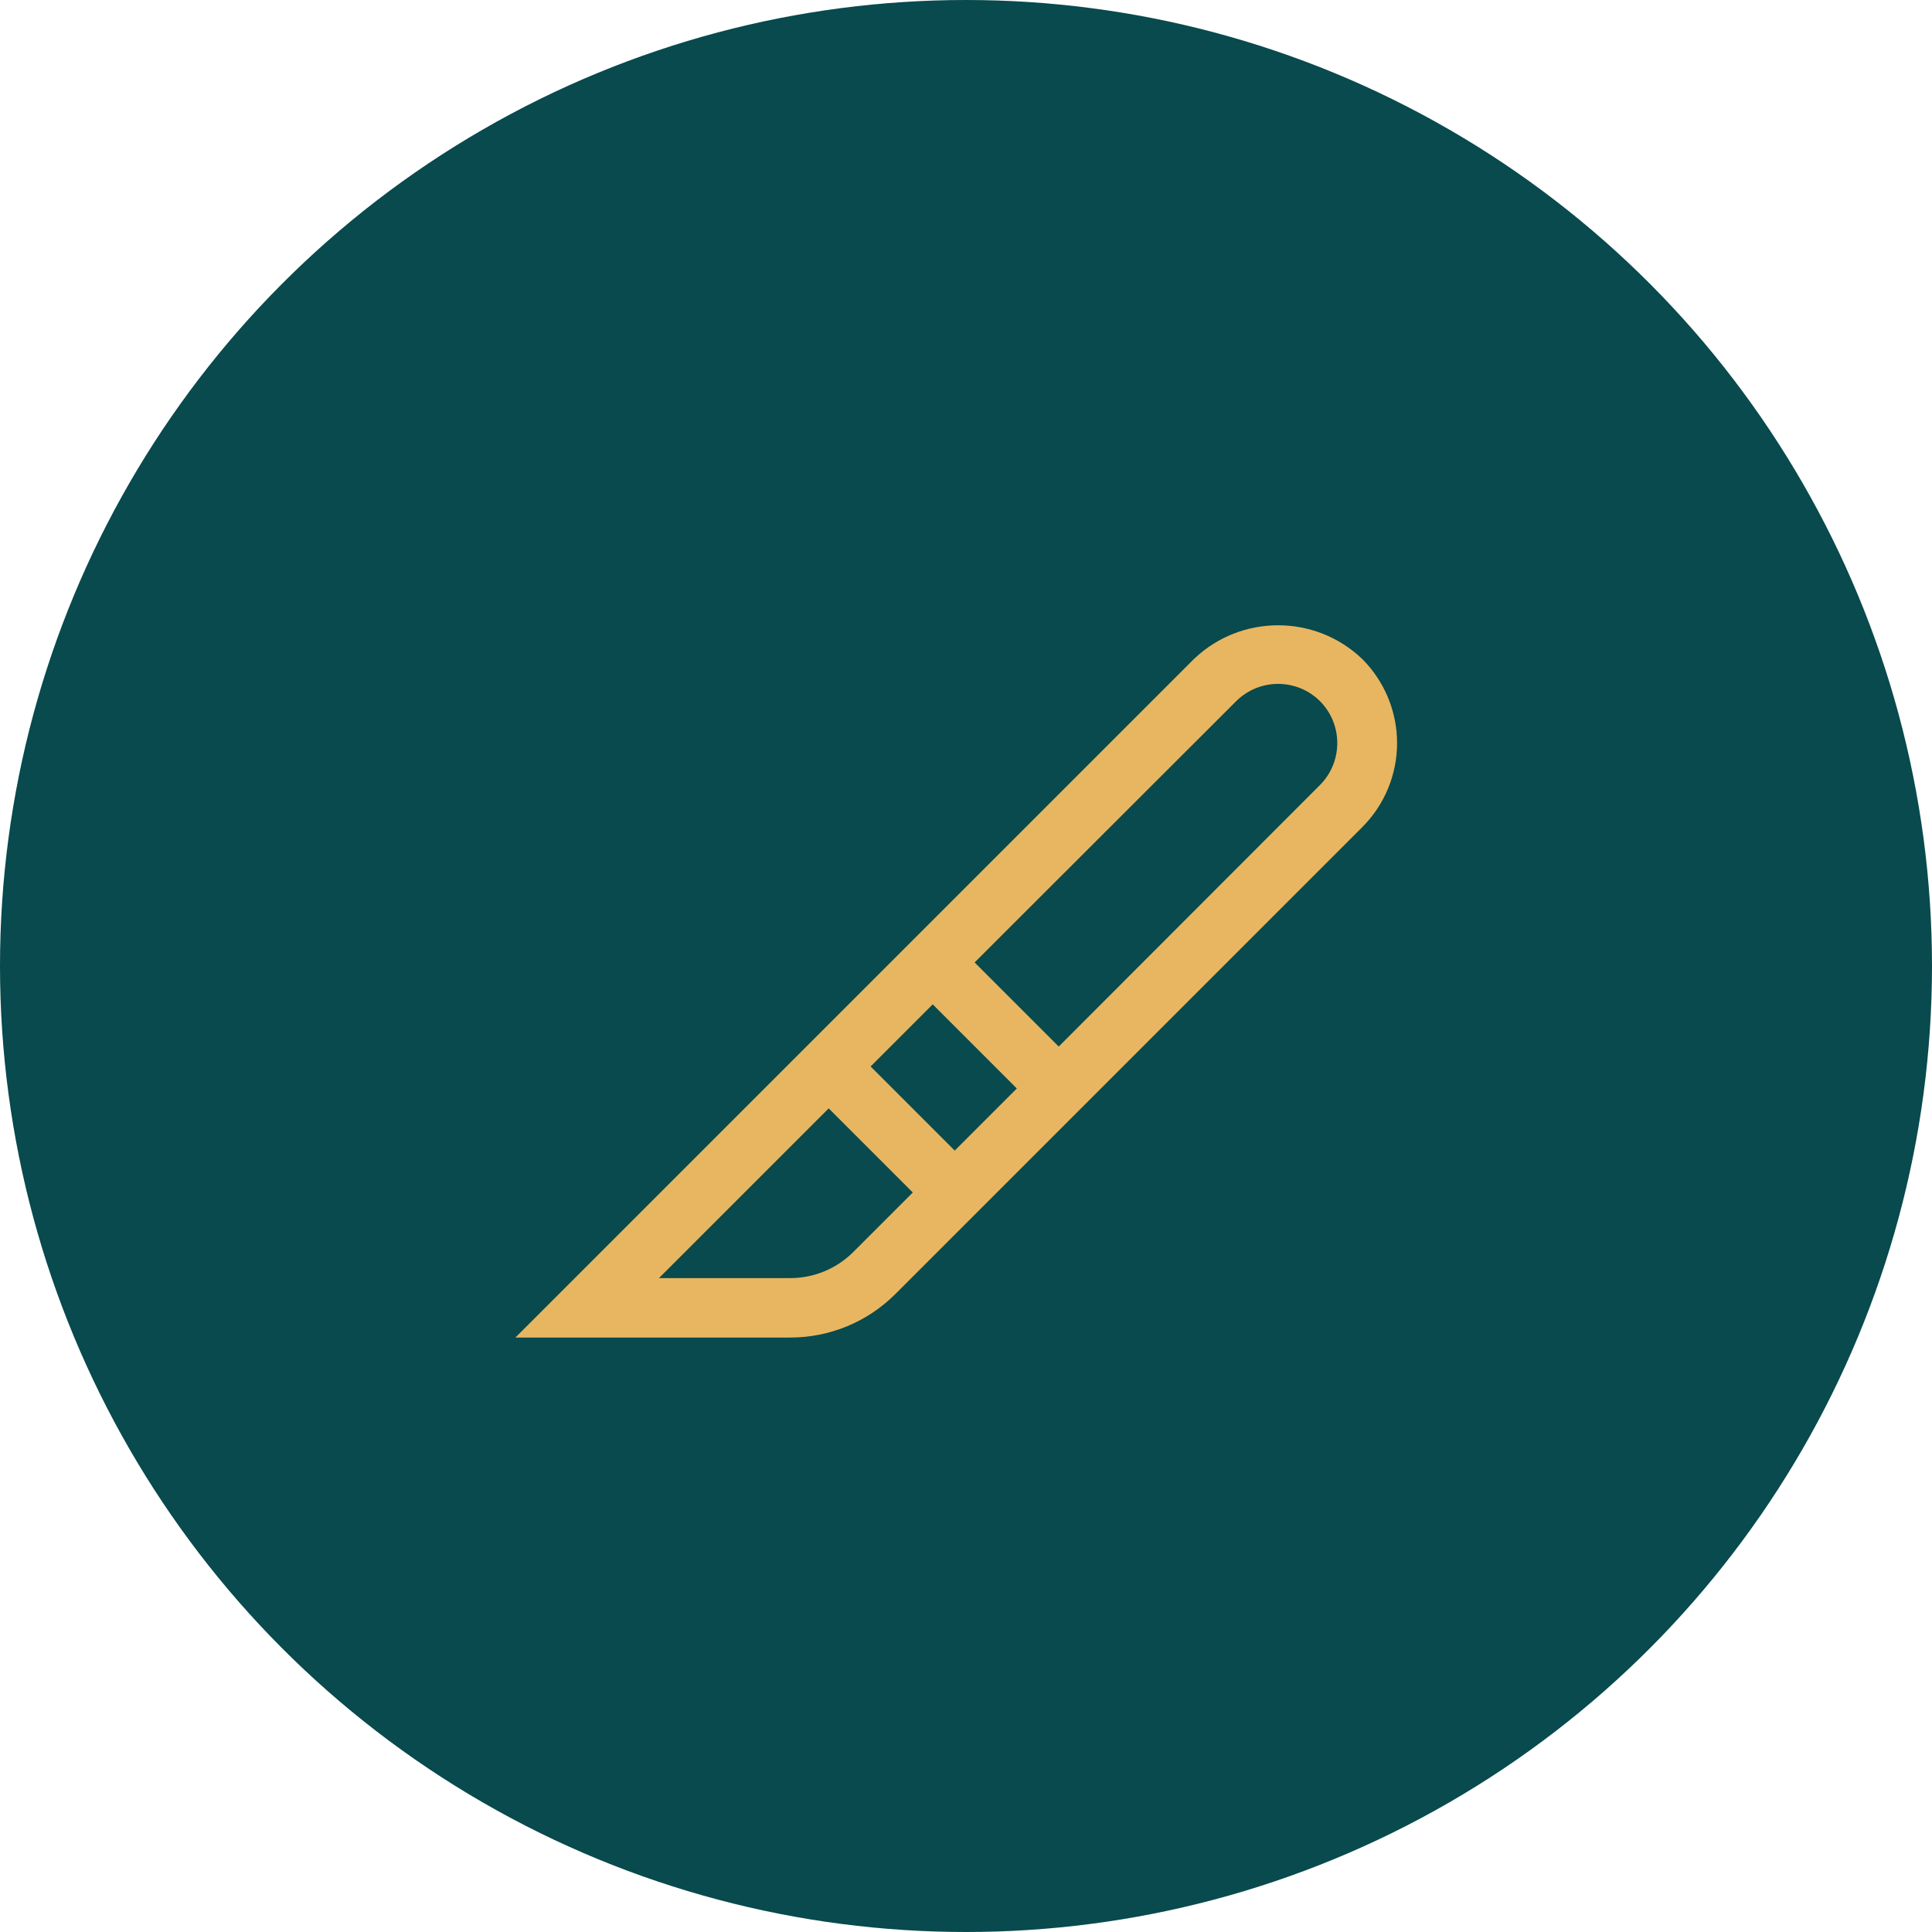 <?xml version="1.0" encoding="UTF-8"?>
<svg xmlns="http://www.w3.org/2000/svg" xmlns:xlink="http://www.w3.org/1999/xlink" width="65px" height="65px" viewBox="0 0 65 65" version="1.1">
  <title>ic_zuschnitt</title>
  <g id="Web" stroke="none" stroke-width="1" fill="none" fill-rule="evenodd">
    <g id="webpage-04" transform="translate(-137, -4665)">
      <g id="ic_zuschnitt" transform="translate(137, 4665)">
        <circle id="Oval" fill="#084A4D" cx="32.5" cy="32.5" r="32.5"></circle>
        <g id="Actions-/-Formatting-/-color-palette-/-16" transform="translate(17.34, 21.037)" fill="#E8B661">
          <path d="M28.49,1.133 C26.906,-0.378 24.414,-0.378 22.83,1.133 L-3.55271368e-15,23.963 L9.25,23.963 C10.574,23.963 11.843,23.438 12.78,22.503 L28.49,6.793 C29.241,6.043 29.663,5.025 29.663,3.963 C29.663,2.902 29.241,1.884 28.49,1.133 Z M11.95,14.843 L14.04,12.753 L16.87,15.583 L14.78,17.673 L11.95,14.843 Z M11.37,21.083 C10.808,21.646 10.045,21.963 9.25,21.963 L4.83,21.963 L10.54,16.253 L13.37,19.083 L11.37,21.083 Z M27.07,5.373 L18.28,14.173 L15.45,11.343 L24.25,2.553 C25.03,1.778 26.29,1.778 27.07,2.553 C27.845,3.333 27.845,4.593 27.07,5.373 L27.07,5.373 Z" id="Fill"></path>
        </g>
      </g>
    </g>
  </g>
</svg>
